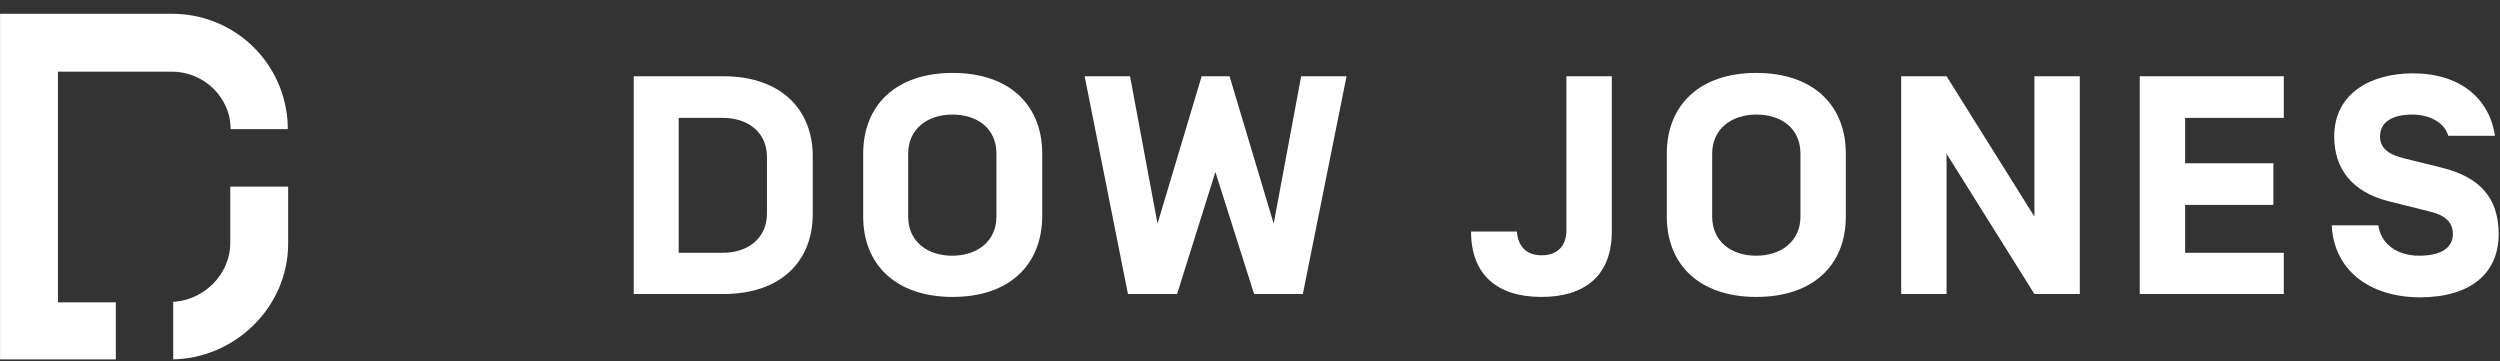 <svg width="166" height="24" viewBox="0 0 166 24" fill="none" xmlns="http://www.w3.org/2000/svg">
<rect x="0" y="0" width="166" height="24" fill="#333333" stroke="none"/>
<g clip-path="url(#clip0_8284_27393)">
<path d="M15.32 8.574C15.293 8.104 15.265 7.883 15.182 7.579C14.712 5.948 13.191 4.759 11.422 4.759H3.847V20.076H7.69V23.863H0.004V0.916H11.422C15.293 0.916 18.472 3.736 19.025 7.441C19.08 7.8 19.108 8.16 19.108 8.574H15.32Z" fill="white"/>
<path d="M19.133 12.39V16.177C19.133 20.407 15.566 23.863 11.336 23.863H11.502V20.048H11.281C13.438 20.048 15.29 18.278 15.29 16.122V12.39L19.133 12.39Z" fill="white"/>
<path d="M50.927 10.427C50.927 8.768 49.655 7.828 47.996 7.828H45.066V16.786H47.996C49.627 16.786 50.927 15.846 50.927 14.187V10.427ZM42.08 19.523V5.063H48.024C51.812 5.063 53.968 7.22 53.968 10.399V14.187C53.968 17.394 51.812 19.523 48.024 19.523H42.08Z" fill="white"/>
<path d="M66.163 10.206C66.163 8.519 64.891 7.607 63.232 7.607C61.601 7.607 60.302 8.547 60.302 10.206V14.38C60.302 16.039 61.574 16.979 63.232 16.979C64.864 16.979 66.163 16.039 66.163 14.38V10.206ZM63.26 19.716C59.472 19.716 57.316 17.56 57.316 14.38V10.206C57.316 6.998 59.472 4.842 63.26 4.842C67.048 4.842 69.204 6.998 69.204 10.206V14.38C69.177 17.587 67.02 19.716 63.26 19.716Z" fill="white"/>
<path d="M80.702 11.422L78.159 19.523H74.896L72.021 5.063H75.034L76.859 14.85L79.79 5.063H81.642L84.573 14.85L86.397 5.063H89.411L86.508 19.523H83.273L80.702 11.422Z" fill="white"/>
<path d="M104.01 5.063H107.024V15.376C107.024 18.251 105.282 19.716 102.352 19.716C99.421 19.716 97.679 18.251 97.679 15.376H100.72C100.803 16.398 101.384 16.951 102.352 16.951C103.513 16.951 104.01 16.233 104.01 15.293V5.063Z" fill="white"/>
<path d="M119.55 10.206C119.55 8.519 118.278 7.607 116.619 7.607C114.988 7.607 113.688 8.547 113.688 10.206V14.38C113.688 16.039 114.96 16.979 116.619 16.979C118.25 16.979 119.55 16.039 119.55 14.38V10.206ZM116.619 19.716C112.831 19.716 110.675 17.56 110.675 14.38V10.206C110.675 6.998 112.831 4.842 116.619 4.842C120.407 4.842 122.563 6.998 122.563 10.206V14.38C122.563 17.587 120.407 19.716 116.619 19.716Z" fill="white"/>
<path d="M138.098 19.523H135.085L129.251 10.206V19.523H126.238V5.063H129.251L135.085 14.38V5.063H138.098V19.523Z" fill="white"/>
<path d="M145.092 10.841H150.953V13.606H145.092V16.786H151.644V19.523H142.079V5.063H151.644V7.828H145.092V10.841Z" fill="white"/>
<path d="M154.826 14.961H157.922C158.088 16.177 159.139 16.979 160.632 16.979C161.959 16.979 162.871 16.537 162.871 15.541C162.871 14.74 162.346 14.27 161.24 14.021L158.586 13.357C156.181 12.749 154.992 11.201 154.992 9.072C154.992 6.169 157.452 4.87 160.217 4.87C163.369 4.87 165.304 6.556 165.664 9.017H162.567C162.291 8.049 161.185 7.607 160.189 7.607C158.918 7.607 158.033 8.049 158.033 9.072C158.033 9.929 158.752 10.289 159.609 10.51L162.18 11.146C164.613 11.754 165.912 13.108 165.912 15.541C165.912 18.14 164.06 19.744 160.659 19.744C157.204 19.716 154.964 17.836 154.826 14.961Z" fill="white"/>
</g>
<defs>
<clipPath id="clip0_8284_27393">
<rect width="165.91" height="22.947" fill="white" transform="translate(0.004 0.916)"/>
</clipPath>
</defs>
</svg>
